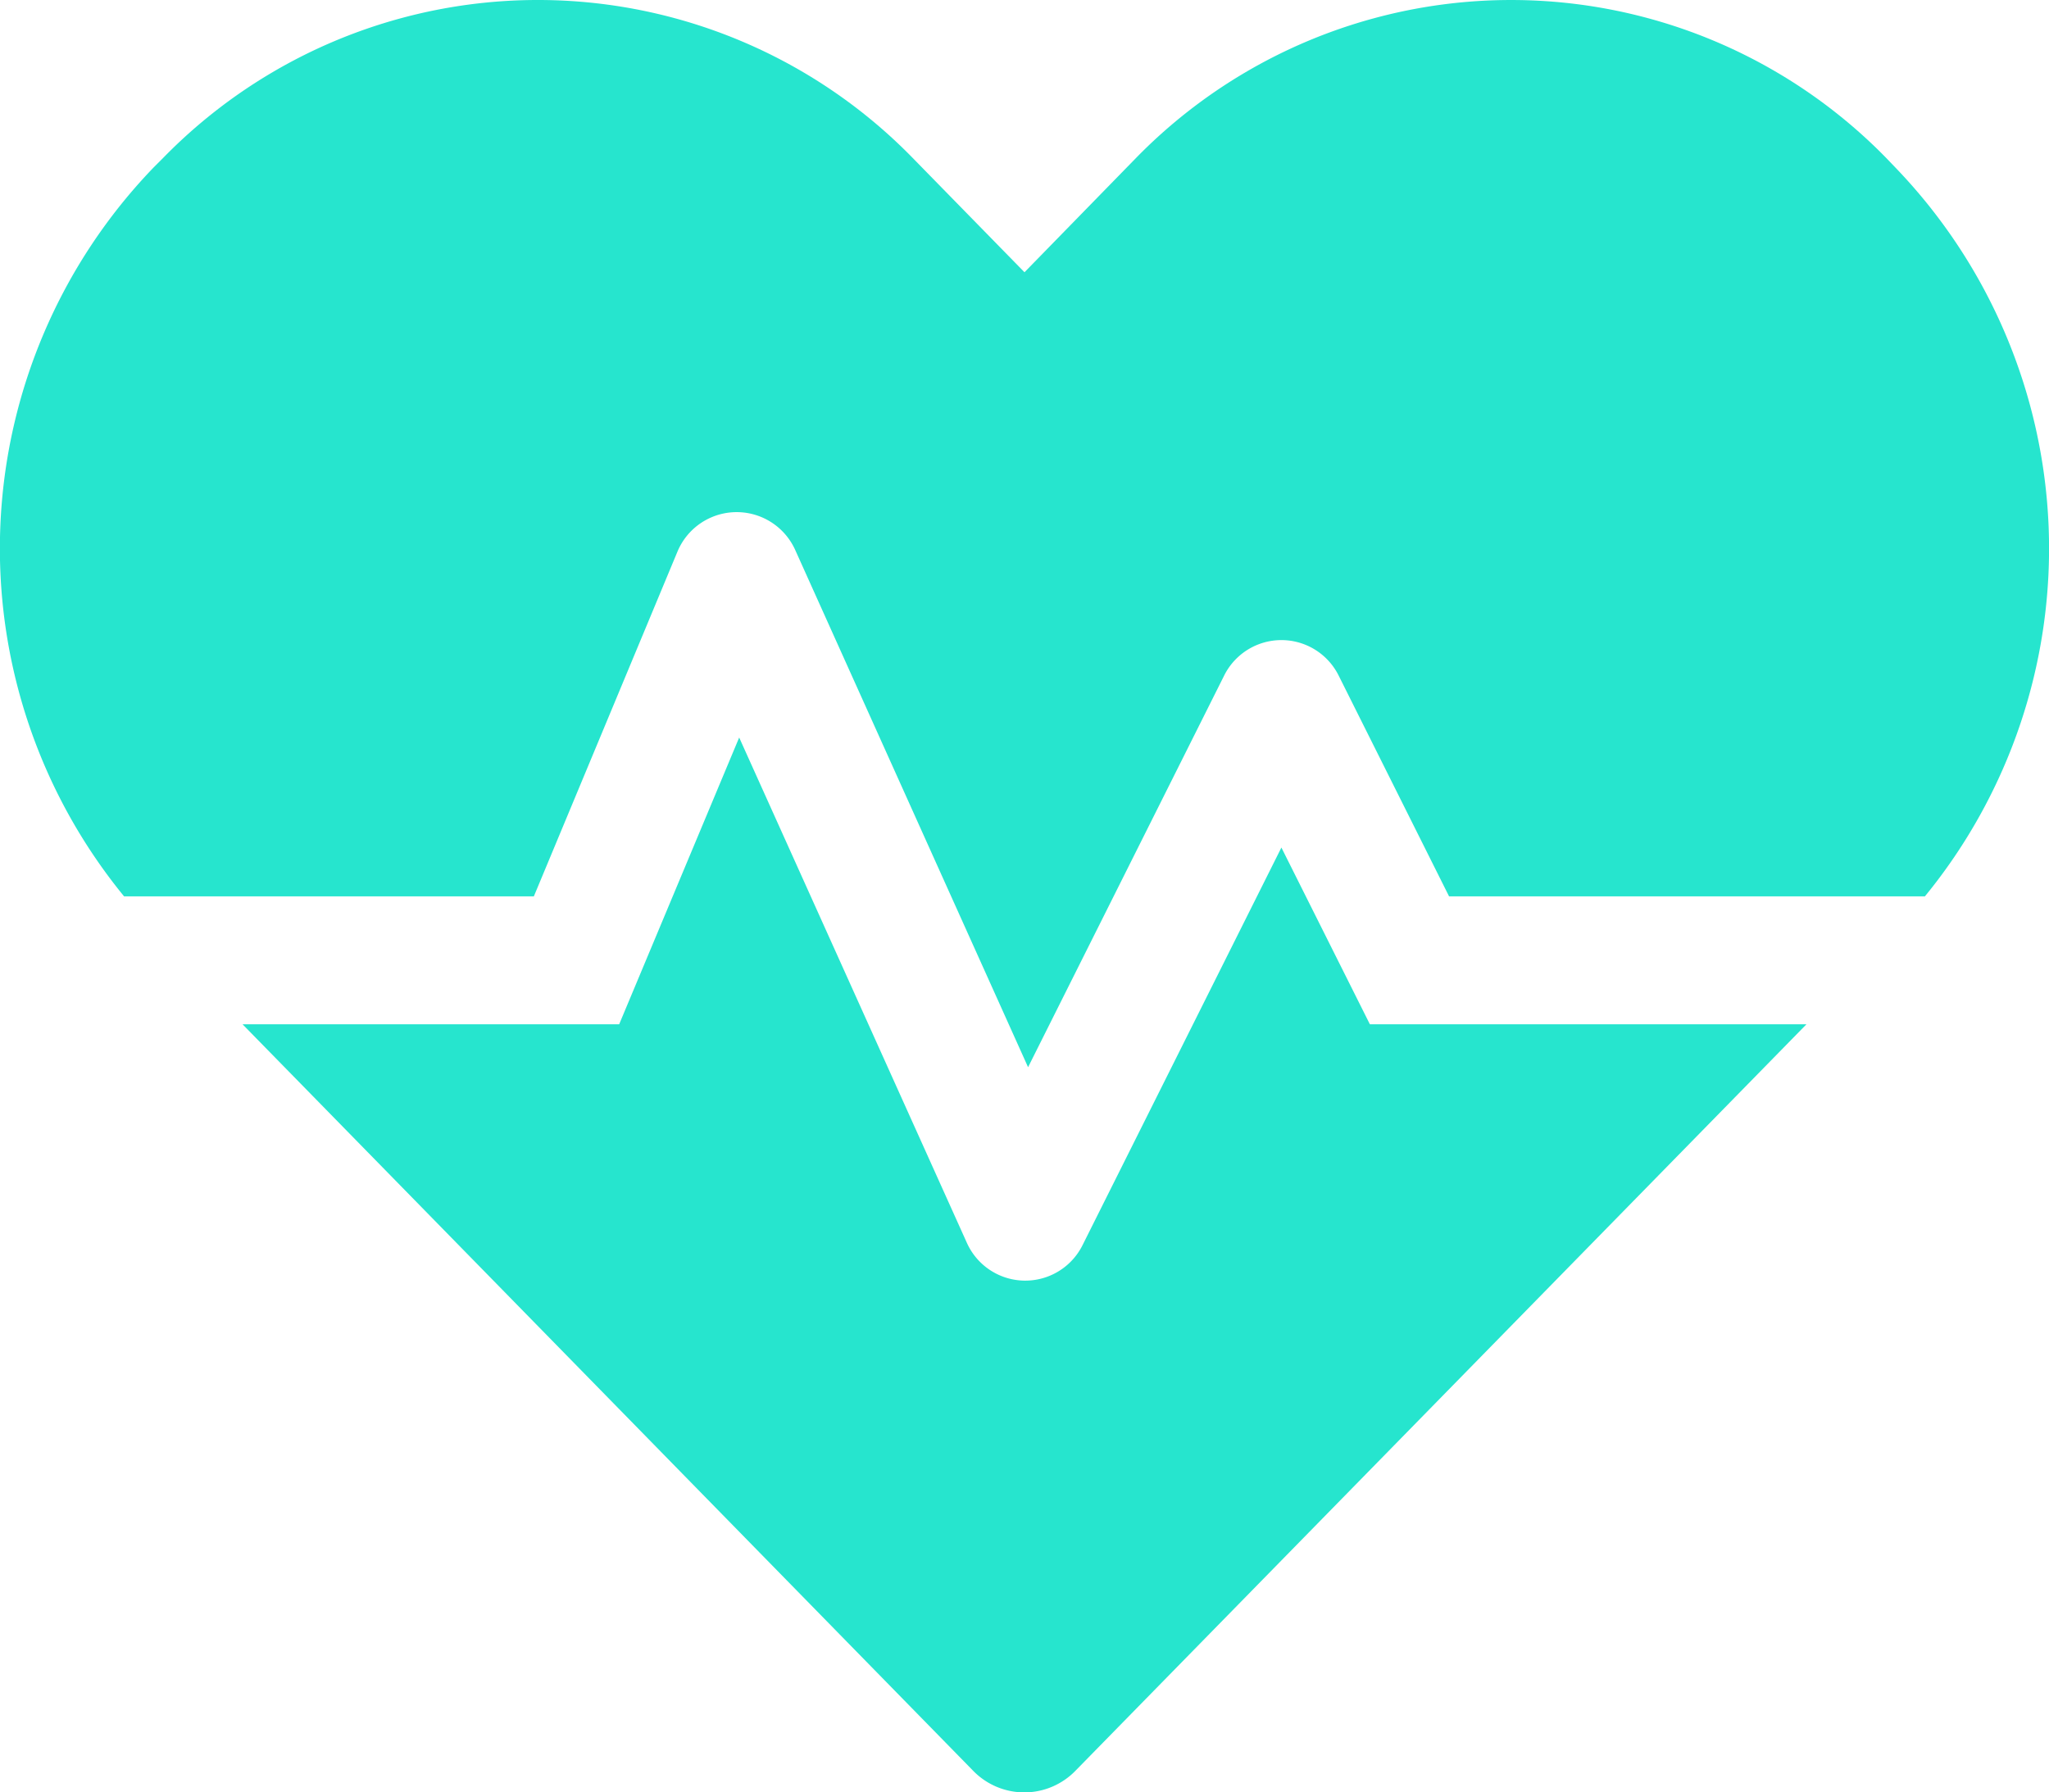 <svg xmlns="http://www.w3.org/2000/svg" width="70.004" height="61.253" viewBox="0 0 70.004 61.253"><path d="M43.777,33.082l-6.795,13.59a2.186,2.186,0,0,1-3.951-.082L25.252,29.322l-4.1,9.8H8.285l24.951,25.5a2.436,2.436,0,0,0,3.514,0l24.965-25.5H46.8ZM64.764,9.854l-.328-.342a17.91,17.91,0,0,0-25.621,0L35,13.422l-3.814-3.9a17.886,17.886,0,0,0-25.621,0l-.328.328a18.772,18.772,0,0,0-1,24.9h14l4.908-11.785a2.192,2.192,0,0,1,4.02-.055l7.957,17.678,6.7-13.385a2.184,2.184,0,0,1,3.91,0l3.773,7.547H65.762A18.772,18.772,0,0,0,64.764,9.854Z" transform="translate(0.002 -4.118)" fill="#26e5ce"/></svg>